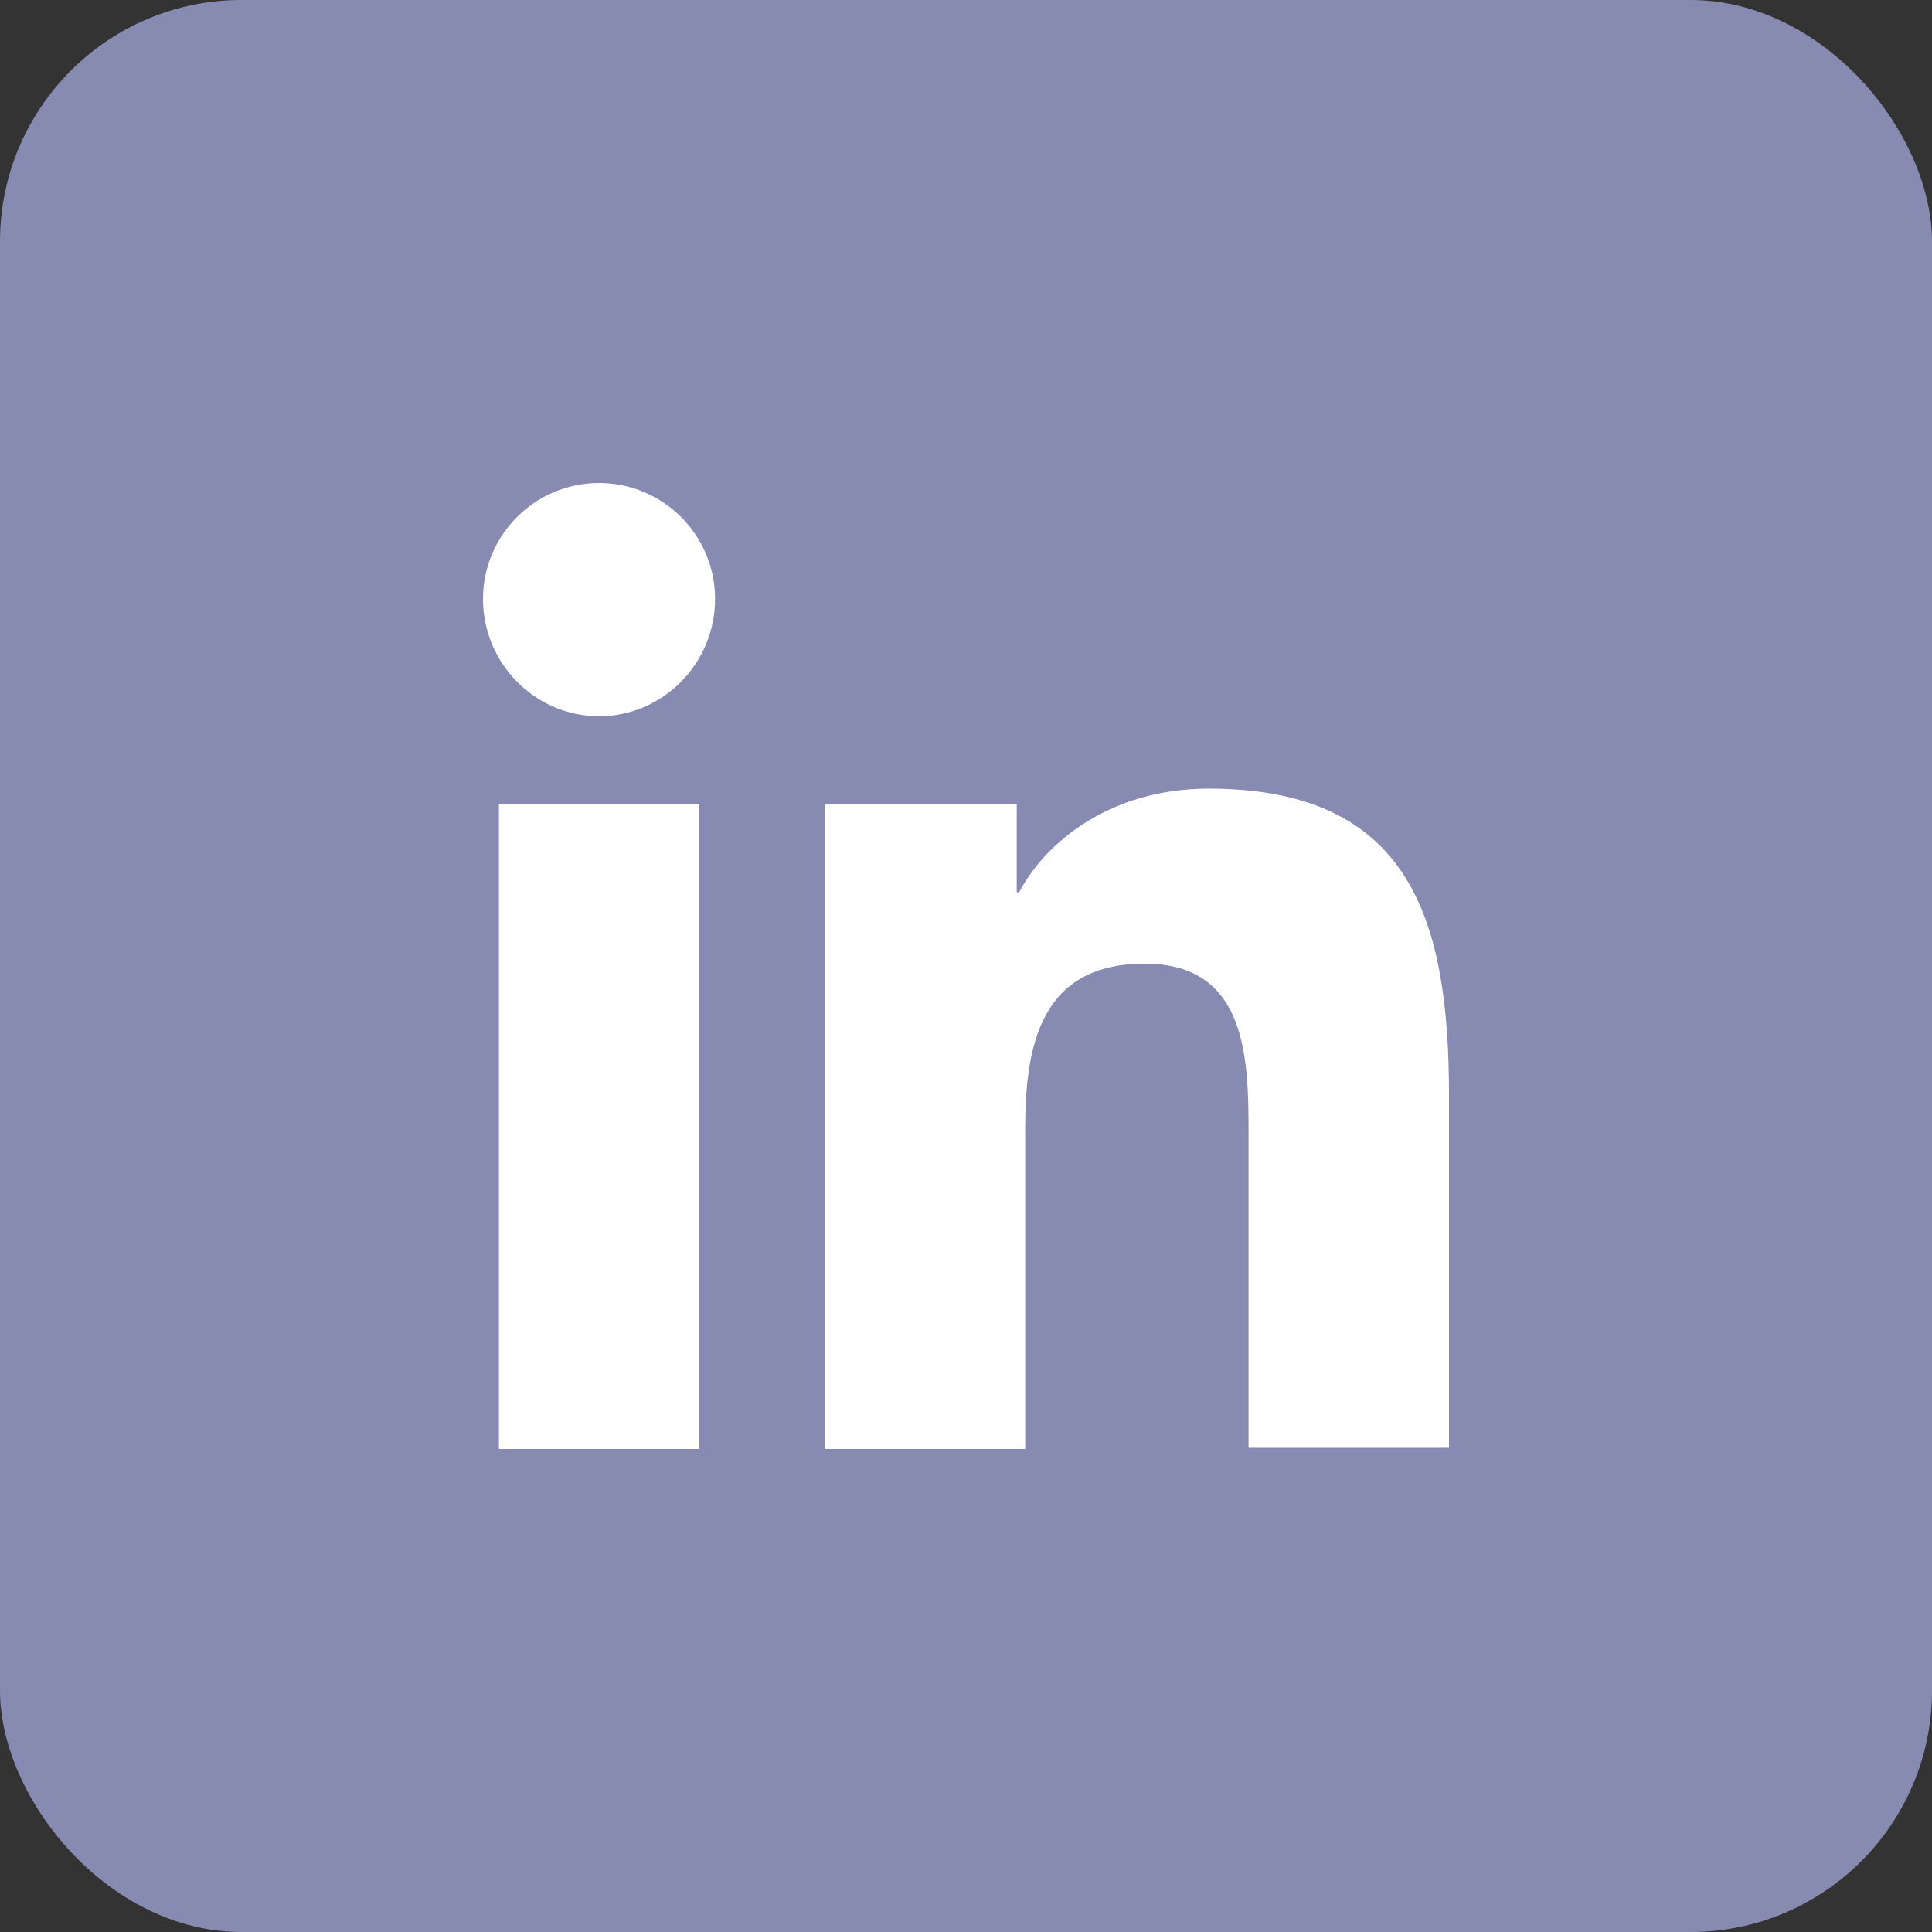 <svg width="32" height="32" viewBox="0 0 32 32" fill="none" xmlns="http://www.w3.org/2000/svg">
<rect x="0" y="0" width="32" height="32" fill="#333333" stroke="none"/>
<rect width="32" height="32" rx="4" fill="#878BB1"/>
<path d="M24 24V18.141C24 15.262 23.379 13.062 20.02 13.062C18.398 13.062 17.32 13.941 16.879 14.781H16.84V13.32H13.66V24H16.98V18.699C16.98 17.301 17.242 15.961 18.961 15.961C20.66 15.961 20.68 17.539 20.68 18.781V23.98H24V24Z" fill="white"/>
<path d="M8.264 13.32H11.584V24H8.264V13.32Z" fill="white"/>
<path d="M9.922 8C8.863 8 8 8.859 8 9.922C8 10.984 8.859 11.863 9.922 11.863C10.984 11.863 11.844 10.984 11.844 9.922C11.844 8.859 10.98 8 9.922 8Z" fill="white"/>
</svg>
